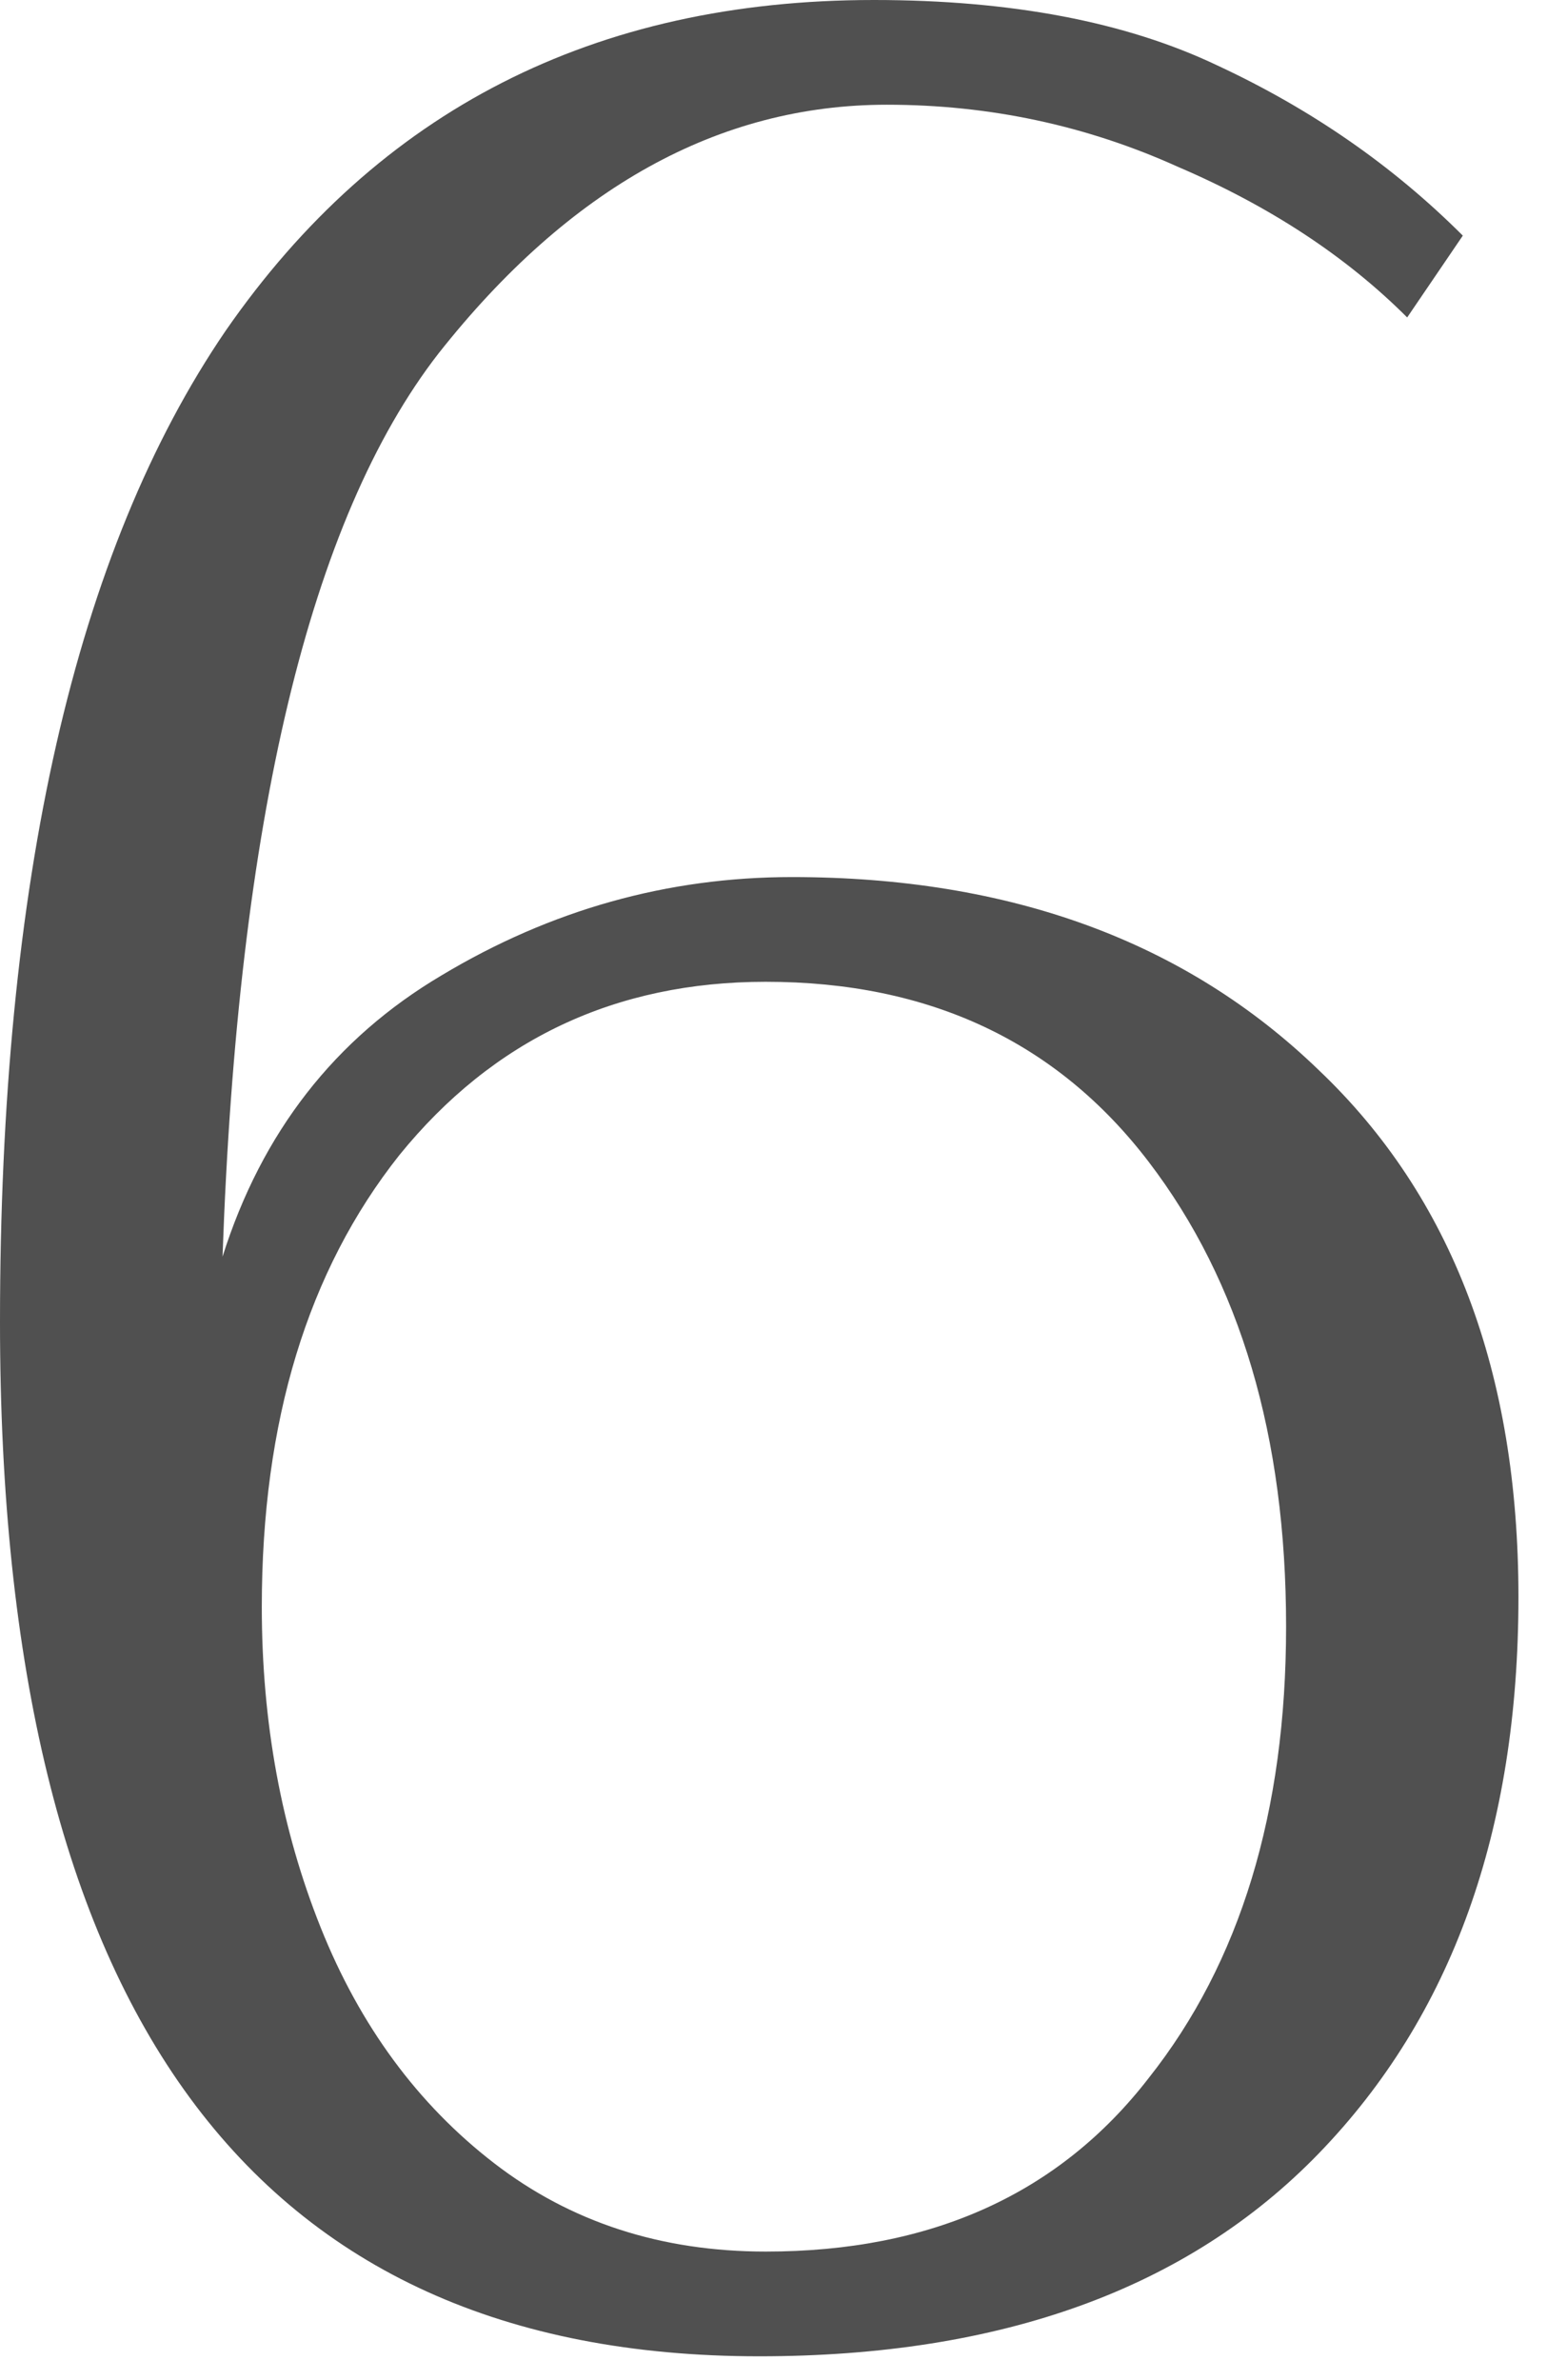 <svg width="52" height="80" viewBox="0 0 52 80" fill="none" xmlns="http://www.w3.org/2000/svg">
<path d="M25.52 79.2C8.507 79.2 0 67.613 0 44.44C0 29.627 2.53 18.517 7.59 11.11C12.723 3.703 19.983 0 29.37 0C33.99 0 37.84 0.733 40.92 2.2C44.073 3.667 46.823 5.573 49.17 7.92L47.3 10.67C45.247 8.617 42.68 6.93 39.6 5.61C36.52 4.217 33.257 3.52 29.81 3.52C24.163 3.52 19.14 6.307 14.74 11.88C10.413 17.453 7.993 27.573 7.48 42.24C8.8 38.06 11.257 34.907 14.85 32.78C18.517 30.58 22.44 29.48 26.62 29.48C33.953 29.48 39.857 31.643 44.33 35.97C48.803 40.223 51.04 46.127 51.04 53.68C51.04 61.527 48.803 67.76 44.33 72.38C39.93 76.927 33.66 79.2 25.52 79.2ZM25.74 75.68C31.313 75.68 35.603 73.737 38.61 69.85C41.69 65.963 43.23 60.903 43.23 54.67C43.23 48.29 41.69 43.083 38.61 39.05C35.53 35.017 31.24 33 25.74 33C20.68 33 16.573 34.943 13.42 38.83C10.34 42.717 8.8 47.777 8.8 54.01C8.8 57.897 9.46 61.49 10.78 64.79C12.1 68.09 14.043 70.73 16.61 72.71C19.177 74.69 22.22 75.68 25.74 75.68Z" fill="#505050"/>
</svg>
